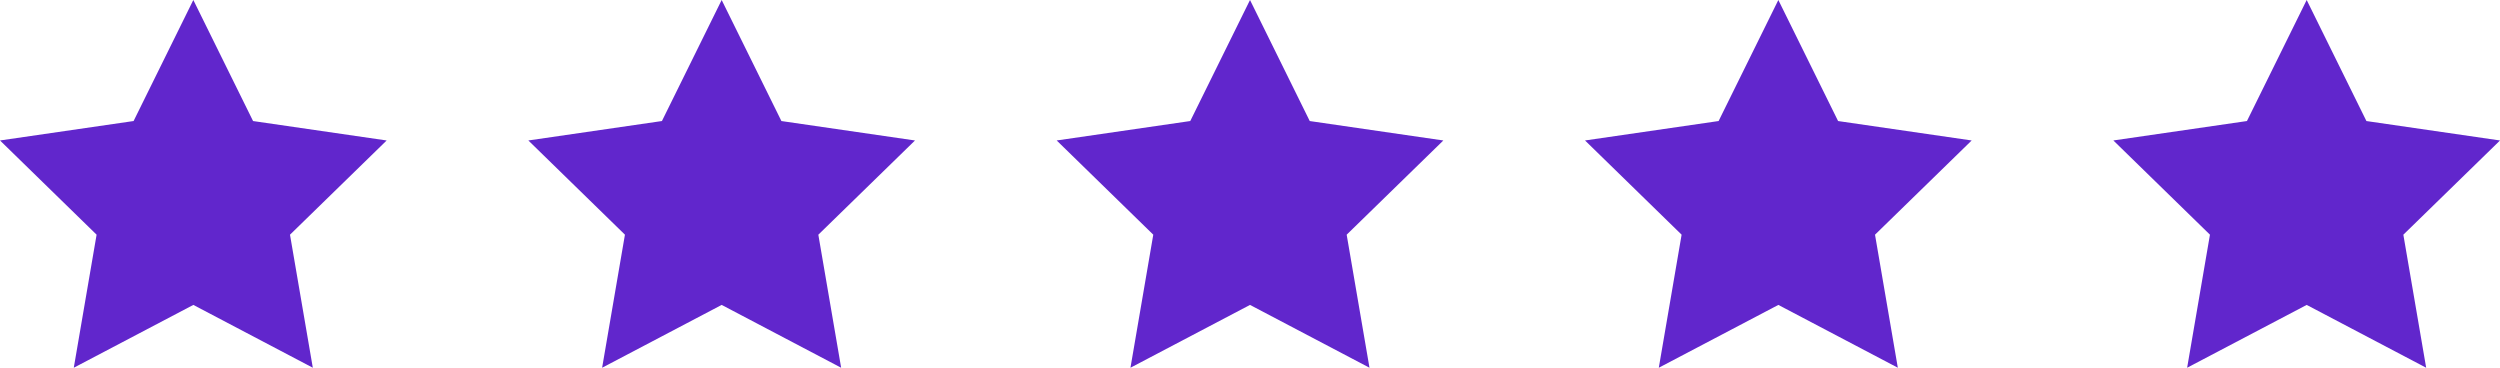 <?xml version="1.0" encoding="UTF-8"?>
<svg xmlns="http://www.w3.org/2000/svg" id="Компонент_39_1" data-name="Компонент 39 – 1" width="180.159" height="26.5" viewBox="0 0 180.159 26.5">
  <path id="_65364142fbedbc07cc954000_Star_1" data-name="65364142fbedbc07cc954000_Star 1" d="M14.715,0,19.02,8.723l9.627,1.4-6.966,6.79L23.325,26.5l-8.61-4.527L6.1,26.5l1.644-9.588L.783,10.122l9.627-1.4Z" transform="translate(-0.783)" fill="#6126cc"></path>
  <path id="_65364142fbedbc07cc954000_Star_1-2" data-name="65364142fbedbc07cc954000_Star 1" d="M14.715,0,19.02,8.723l9.627,1.4-6.966,6.79L23.325,26.5l-8.61-4.527L6.1,26.5l1.644-9.588L.783,10.122l9.627-1.4Z" transform="translate(37.291)" fill="#6126cc"></path>
  <path id="_65364142fbedbc07cc954000_Star_1-3" data-name="65364142fbedbc07cc954000_Star 1" d="M14.715,0,19.02,8.723l9.627,1.4-6.966,6.79L23.325,26.5l-8.61-4.527L6.1,26.5l1.644-9.588L.783,10.122l9.627-1.4Z" transform="translate(75.365)" fill="#6126cc"></path>
  <path id="_65364142fbedbc07cc954000_Star_1-4" data-name="65364142fbedbc07cc954000_Star 1" d="M14.715,0,19.02,8.723l9.627,1.4-6.966,6.79L23.325,26.5l-8.61-4.527L6.1,26.5l1.644-9.588L.783,10.122l9.627-1.4Z" transform="translate(113.439)" fill="#6126cc"></path>
  <path id="_65364142fbedbc07cc954000_Star_1-5" data-name="65364142fbedbc07cc954000_Star 1" d="M14.715,0,19.02,8.723l9.627,1.4-6.966,6.79L23.325,26.5l-8.61-4.527L6.1,26.5l1.644-9.588L.783,10.122l9.627-1.4Z" transform="translate(151.513)" fill="#6126cc"></path>
</svg>
